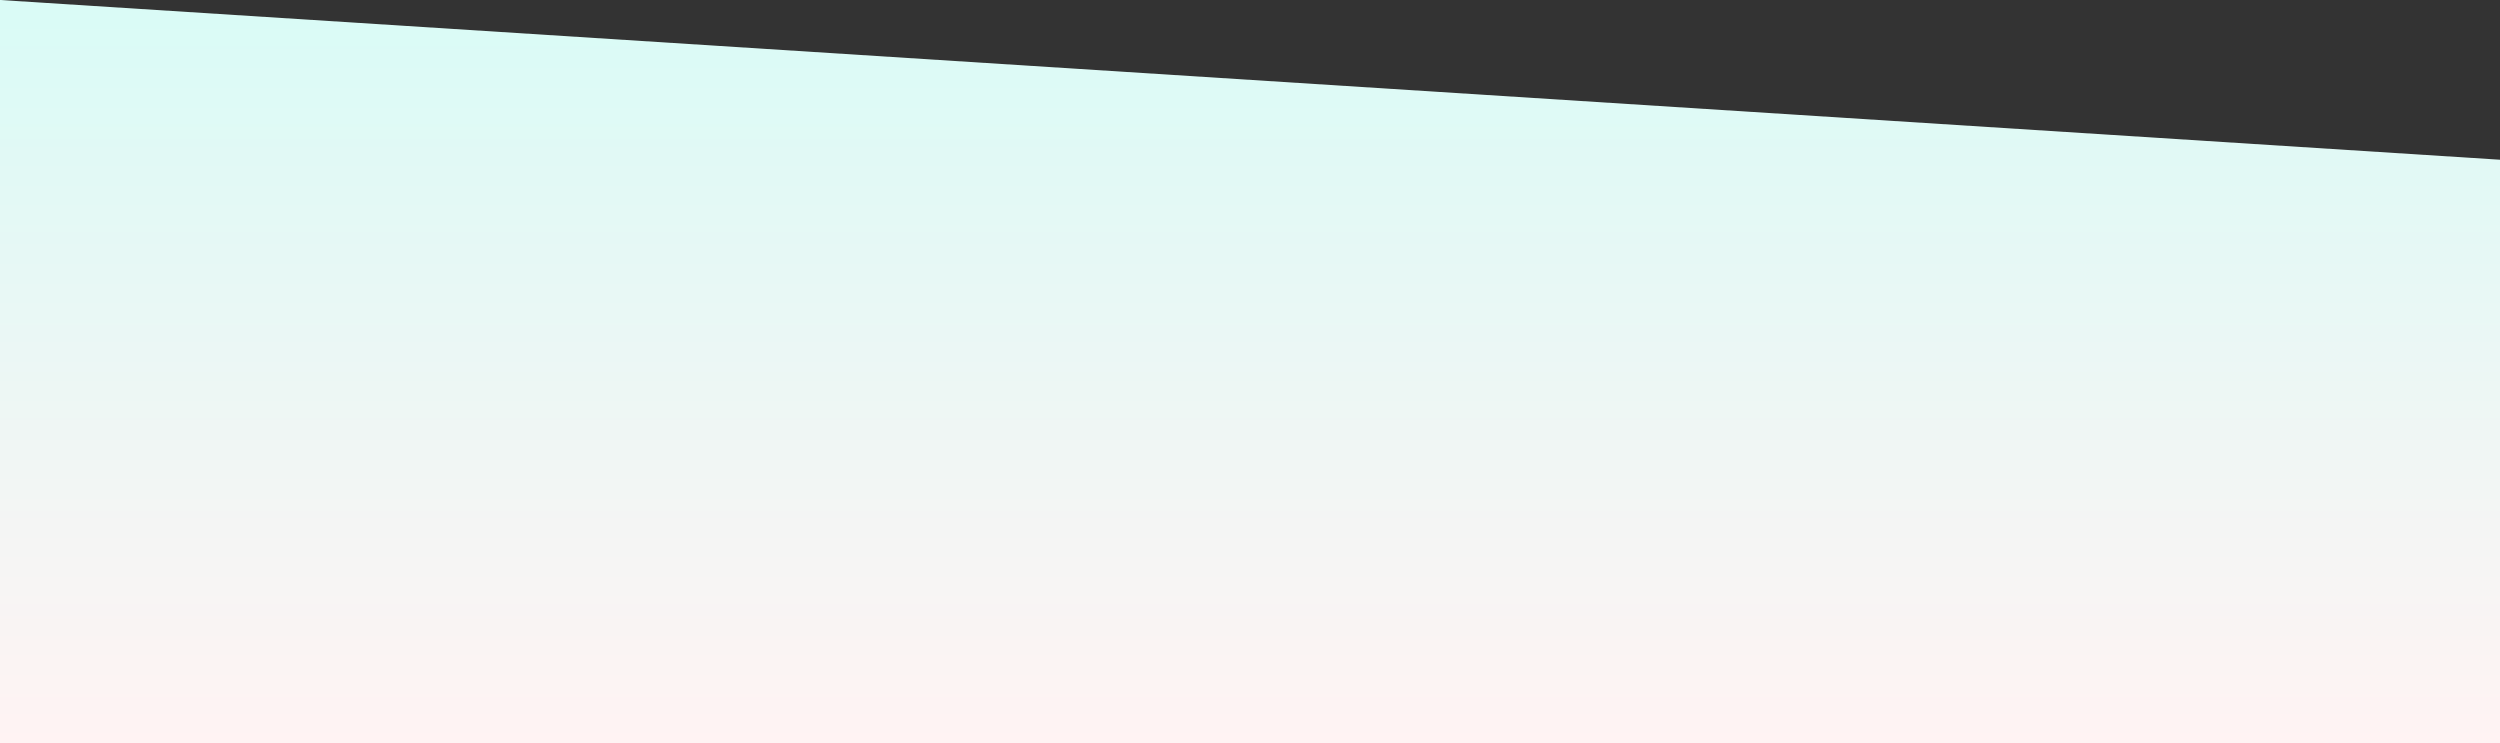 <svg width="1440" height="428" viewBox="0 0 1440 428" fill="none" xmlns="http://www.w3.org/2000/svg">
<rect x="0" y="0" width="1440" height="428" fill="#333333" stroke="none"/>
<path d="M1440 92L0 0V428H1440V92Z" fill="url(#paint0_linear_136_1826)"/>
<defs>
<linearGradient id="paint0_linear_136_1826" x1="720" y1="0" x2="720" y2="428" gradientUnits="userSpaceOnUse">
<stop stop-color="#D9FBF6"/>
<stop offset="1" stop-color="#FFF3F3"/>
</linearGradient>
</defs>
</svg>
